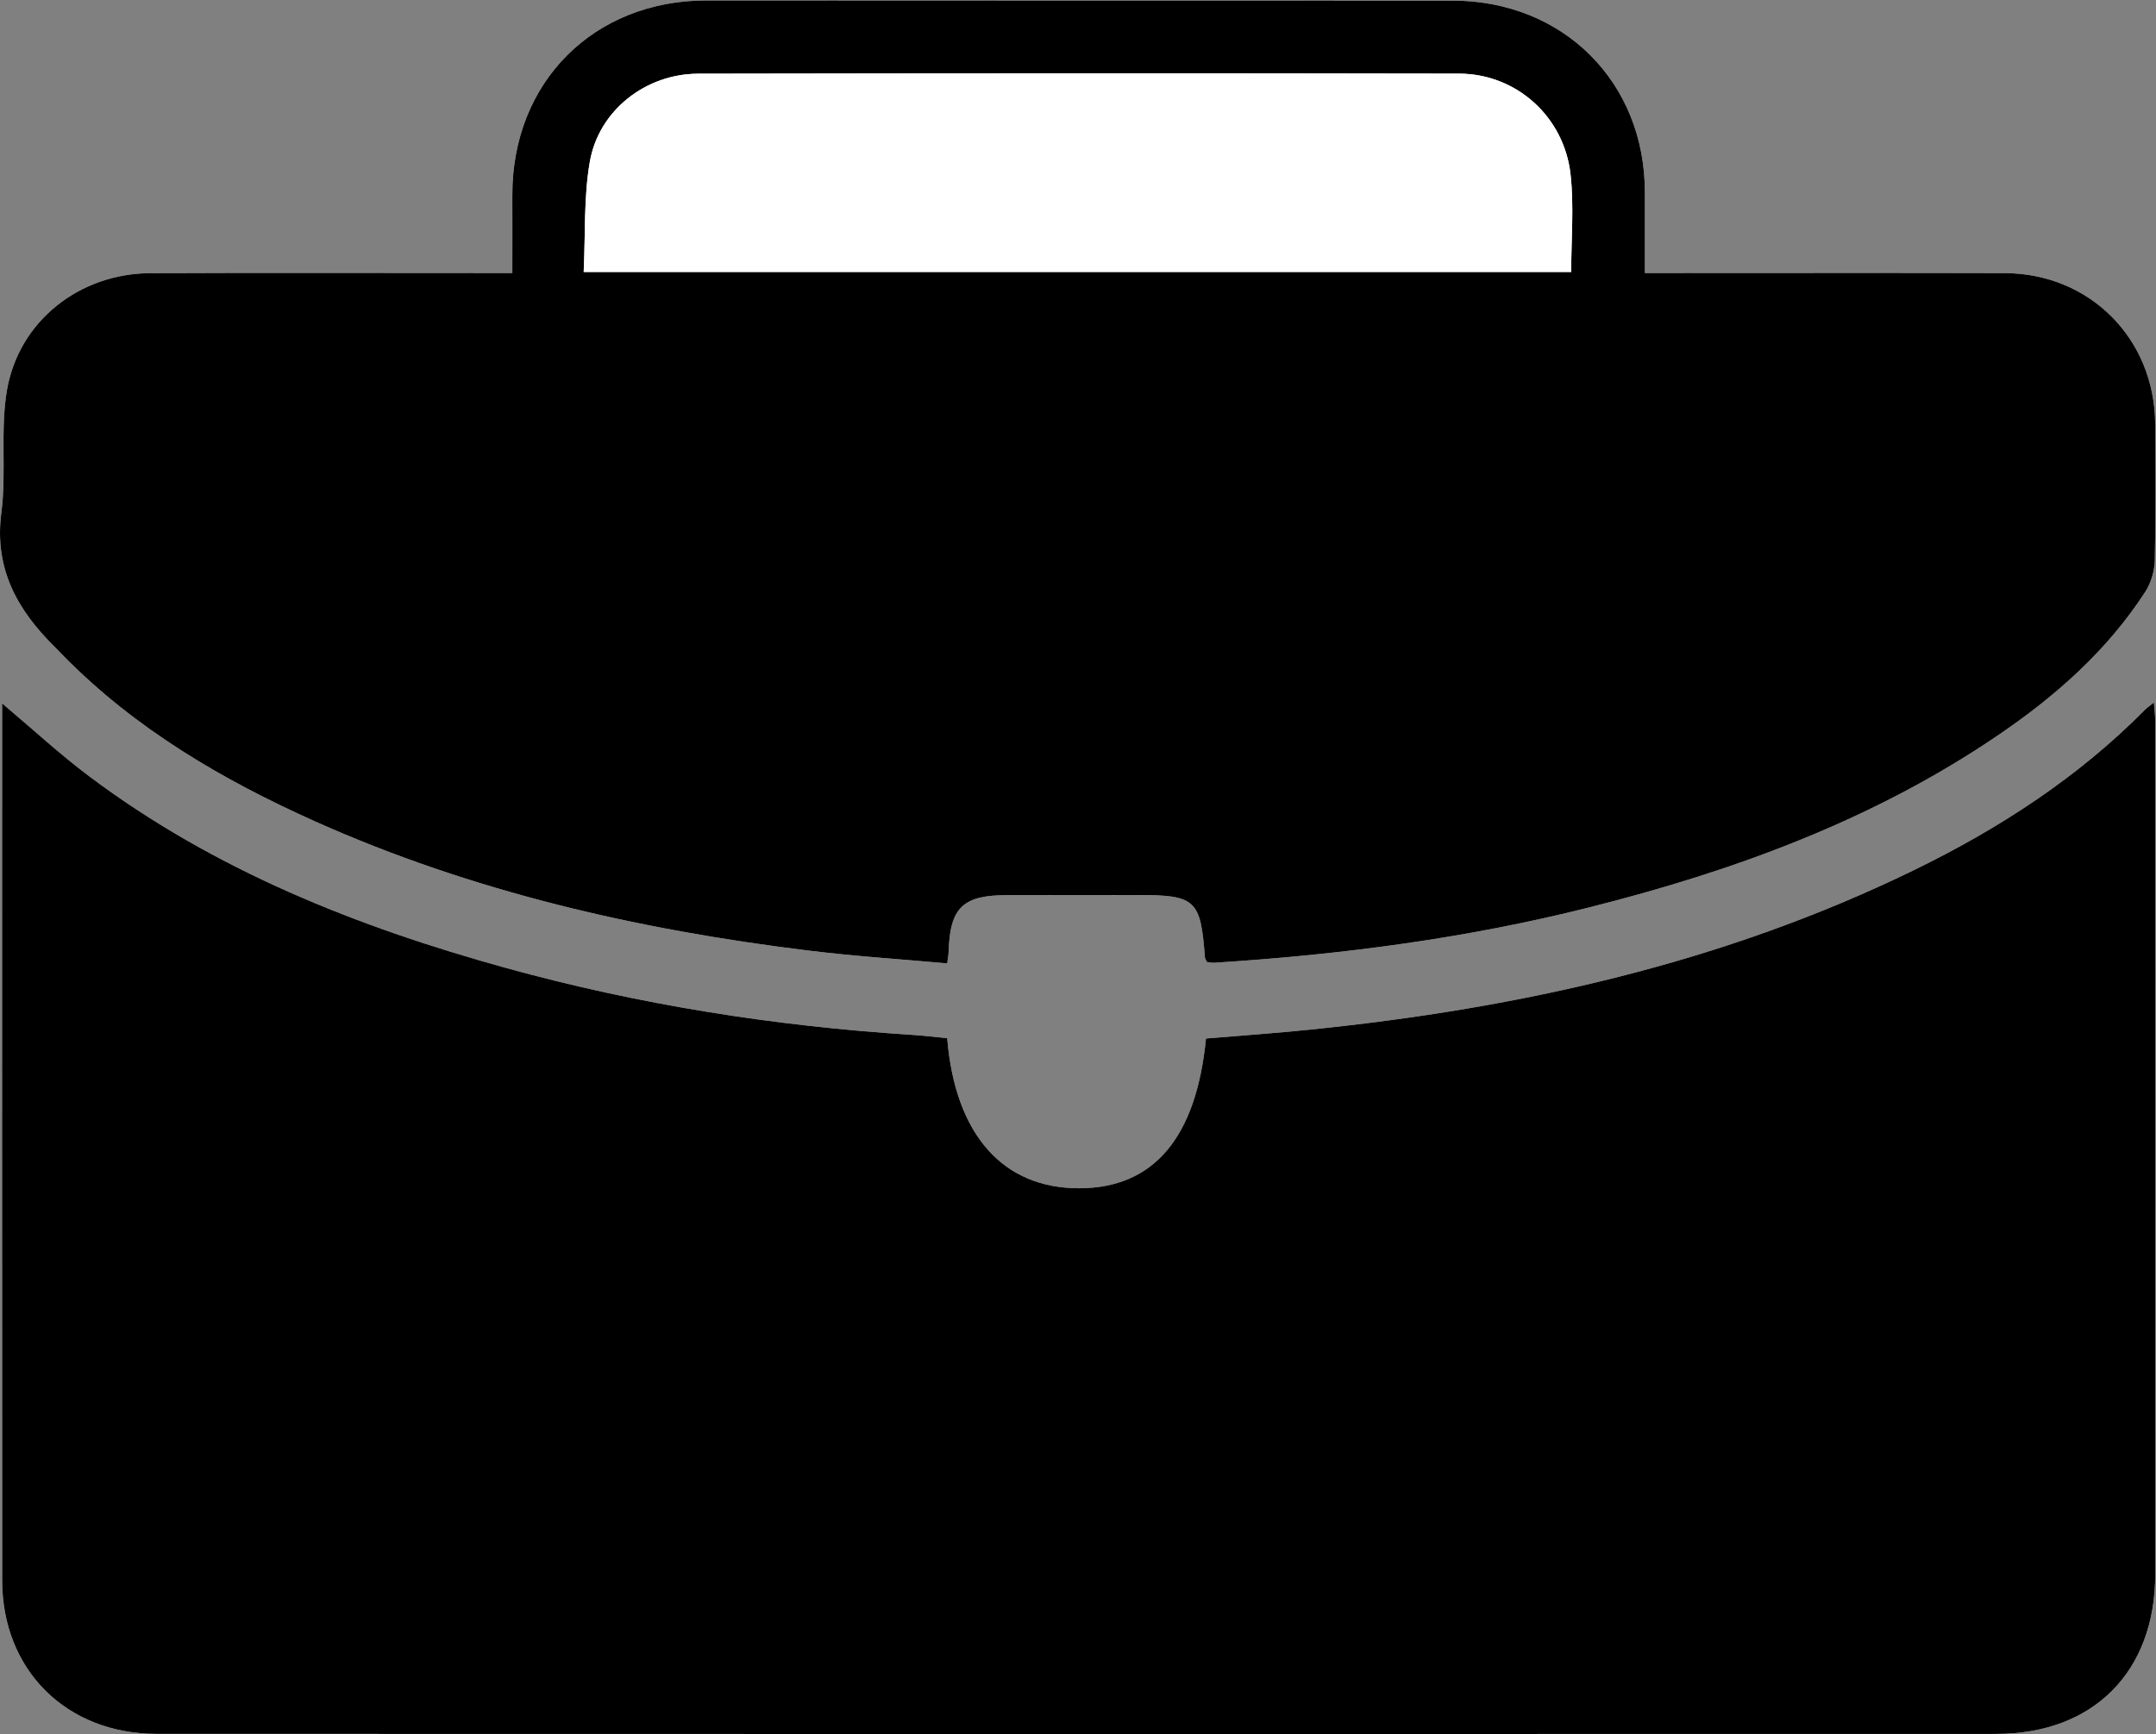 <?xml version="1.0" encoding="UTF-8" standalone="no"?>
<svg
   xmlns:dc="http://purl.org/dc/elements/1.1/"
   xmlns:cc="http://creativecommons.org/ns#"
   xmlns:rdf="http://www.w3.org/1999/02/22-rdf-syntax-ns#"
   xmlns:svg="http://www.w3.org/2000/svg"
   xmlns="http://www.w3.org/2000/svg"
   viewBox="0 0 50.418 40.557"
   height="40.557"
   width="50.418"
   xml:space="preserve"
   id="svg2"
   version="1.1"><rect x="0" y="0" width="50.418" height="40.557" fill="#808080" stroke="none"/><defs
     id="defs6" /><g
     transform="matrix(1.333,0,0,-1.333,2.1392634e-5,40.557)"
     id="g10"><g
       transform="scale(0.1)"
       id="g12"><path
         id="path14"
         style="fill:#ffffff;fill-opacity:1;fill-rule:nonzero;stroke:none"
         d="m 89.879,256.348 c -2.129,0 -3.641,0 -5.148,0 -19.465,-0.004 -38.934,0.062 -58.402,-0.028 -12.367,-0.058 -23.031,-8.379 -25.117,-20.562 -1.195,-7.016 -0.059,-14.41 -0.98,-21.504 -1.27,-9.82 2.82,-17.035 9.359,-23.5 0.539,-0.535 1.059,-1.09 1.59,-1.633 12.617,-12.801 27.84,-21.711 44.062,-28.98 27.555,-12.336 56.633,-18.996 86.461,-22.661 8.094,-0.996 16.242,-1.523 24.465,-2.265 0.125,0.996 0.234,1.484 0.246,1.973 0.227,7.828 2.477,10.007 10.305,10.003 7.582,-0.003 15.168,0.016 22.754,0.02 10.293,0.008 11.152,-0.789 11.906,-10.934 0.016,-0.222 0.184,-0.437 0.359,-0.828 0.403,-0.039 0.879,-0.144 1.348,-0.117 22.219,1.406 44.25,4.285 65.852,9.742 25.347,6.391 49.695,15.297 71.5,30.114 10.128,6.867 19.203,14.867 25.91,25.222 1.023,1.578 1.632,3.695 1.672,5.582 0.171,7.957 0.117,15.926 0.066,23.891 -0.106,14.972 -11.492,26.406 -26.414,26.449 -19.602,0.055 -39.199,0.016 -58.789,0.016 -1.34,0 -2.68,0 -4.32,0 0,5.035 -0.008,9.566 0,14.093 0.042,19.364 -14.293,33.7 -33.75,33.704 -43.614,0.011 -87.231,-0.004 -130.836,0.031 -19.813,0.015 -34.161,-14.34 -34.098,-34.196 0.016,-4.394 0,-8.789 0,-13.632 z M 166.168,122.09 c -2.145,0.207 -4.141,0.461 -6.148,0.586 -24.137,1.543 -47.926,5.293 -71.239,11.738 -26.207,7.238 -51.227,17.188 -73.176,33.668 -5.176,3.883 -9.949,8.309 -15.238,12.762 0,-1.25 0,-2.106 0,-2.961 0,-50.324 -0.02,-100.637 0.012,-150.949 C 0.391,11.23 11.641,0.039 27.453,0.027 135.035,0 242.617,-0.012 350.195,0.02 c 17.063,0 27.891,10.918 27.903,28.008 0.015,49.941 0,99.875 -0.012,149.817 0,0.926 -0.125,1.847 -0.227,3.148 -0.757,-0.617 -1.171,-0.883 -1.519,-1.226 -11.77,-11.922 -25.61,-20.887 -40.578,-28.184 -33.465,-16.309 -69.153,-24.246 -105.938,-27.988 -6.101,-0.625 -12.234,-1.055 -18.254,-1.555 -1.715,-17.469 -9.215,-26.219 -22.156,-26.277 -13.402,-0.059 -21.848,9.336 -23.246,26.328" /><path
         id="path16"
         style="fill:#000000;fill-opacity:1;fill-rule:evenodd;stroke:none"
         d="m 166.168,122.09 c 1.398,-16.992 9.844,-26.387 23.246,-26.328 12.941,0.059 20.441,8.808 22.156,26.277 6.02,0.5 12.153,0.93 18.254,1.555 36.785,3.742 72.473,11.679 105.938,27.988 14.968,7.297 28.808,16.262 40.578,28.184 0.348,0.343 0.762,0.609 1.519,1.226 0.102,-1.301 0.227,-2.222 0.227,-3.148 0.012,-49.942 0.027,-99.875 0.012,-149.817 C 378.086,10.938 367.258,0.02 350.195,0.02 242.617,-0.012 135.035,0 27.453,0.027 11.641,0.039 0.391,11.23 0.379,26.934 0.348,77.246 0.367,127.559 0.367,177.883 c 0,0.855 0,1.711 0,2.961 5.289,-4.453 10.063,-8.879 15.238,-12.762 21.949,-16.48 46.969,-26.43 73.176,-33.668 23.313,-6.445 47.102,-10.195 71.239,-11.738 2.007,-0.125 4.003,-0.379 6.148,-0.586" /><path
         id="path18"
         style="fill:#000000;fill-opacity:1;fill-rule:evenodd;stroke:none"
         d="m 275.637,256.539 c 0,5.836 0.508,11.543 -0.117,17.125 -1.133,10.156 -9.536,17.649 -19.551,17.668 -44.492,0.086 -88.992,0.066 -133.485,-0.012 -9.199,-0.019 -17.445,-6.425 -19.011,-15.465 -1.086,-6.242 -0.758,-12.734 -1.075,-19.316 58.122,0 115.563,0 173.239,0 z M 89.879,256.348 c 0,4.843 0.016,9.238 0,13.632 -0.062,19.856 14.285,34.211 34.098,34.196 43.605,-0.035 87.222,-0.02 130.836,-0.031 19.457,-0.004 33.792,-14.34 33.75,-33.704 -0.008,-4.527 0,-9.058 0,-14.093 1.64,0 2.98,0 4.32,0 19.59,0 39.187,0.039 58.789,-0.016 14.922,-0.043 26.308,-11.477 26.414,-26.449 0.051,-7.965 0.105,-15.934 -0.066,-23.891 -0.04,-1.887 -0.649,-4.004 -1.672,-5.582 -6.707,-10.355 -15.782,-18.355 -25.91,-25.222 -21.805,-14.817 -46.153,-23.723 -71.5,-30.114 -21.602,-5.457 -43.633,-8.336 -65.852,-9.742 -0.469,-0.027 -0.945,0.078 -1.348,0.117 -0.175,0.391 -0.343,0.606 -0.359,0.828 -0.754,10.145 -1.613,10.942 -11.906,10.934 -7.586,-0.004 -15.172,-0.023 -22.754,-0.02 -7.828,0.004 -10.078,-2.175 -10.305,-10.003 -0.012,-0.489 -0.121,-0.977 -0.246,-1.973 -8.223,0.742 -16.371,1.269 -24.465,2.265 -29.828,3.665 -58.906,10.325 -86.461,22.661 -16.223,7.269 -31.445,16.179 -44.062,28.98 -0.531,0.543 -1.051,1.098 -1.59,1.633 -6.539,6.465 -10.629,13.68 -9.359,23.5 0.922,7.094 -0.215,14.488 0.98,21.504 2.086,12.183 12.75,20.504 25.117,20.562 19.469,0.09 38.938,0.024 58.402,0.028 1.508,0 3.019,0 5.148,0" /><path
         id="path20"
         style="fill:#ffffff;fill-opacity:1;fill-rule:evenodd;stroke:none"
         d="m 275.637,256.539 c -57.676,0 -115.117,0 -173.239,0 0.317,6.582 -0.011,13.074 1.075,19.316 1.566,9.04 9.812,15.446 19.011,15.465 44.493,0.078 88.993,0.098 133.485,0.012 10.015,-0.019 18.418,-7.512 19.551,-17.668 0.625,-5.582 0.117,-11.289 0.117,-17.125" /></g></g></svg>